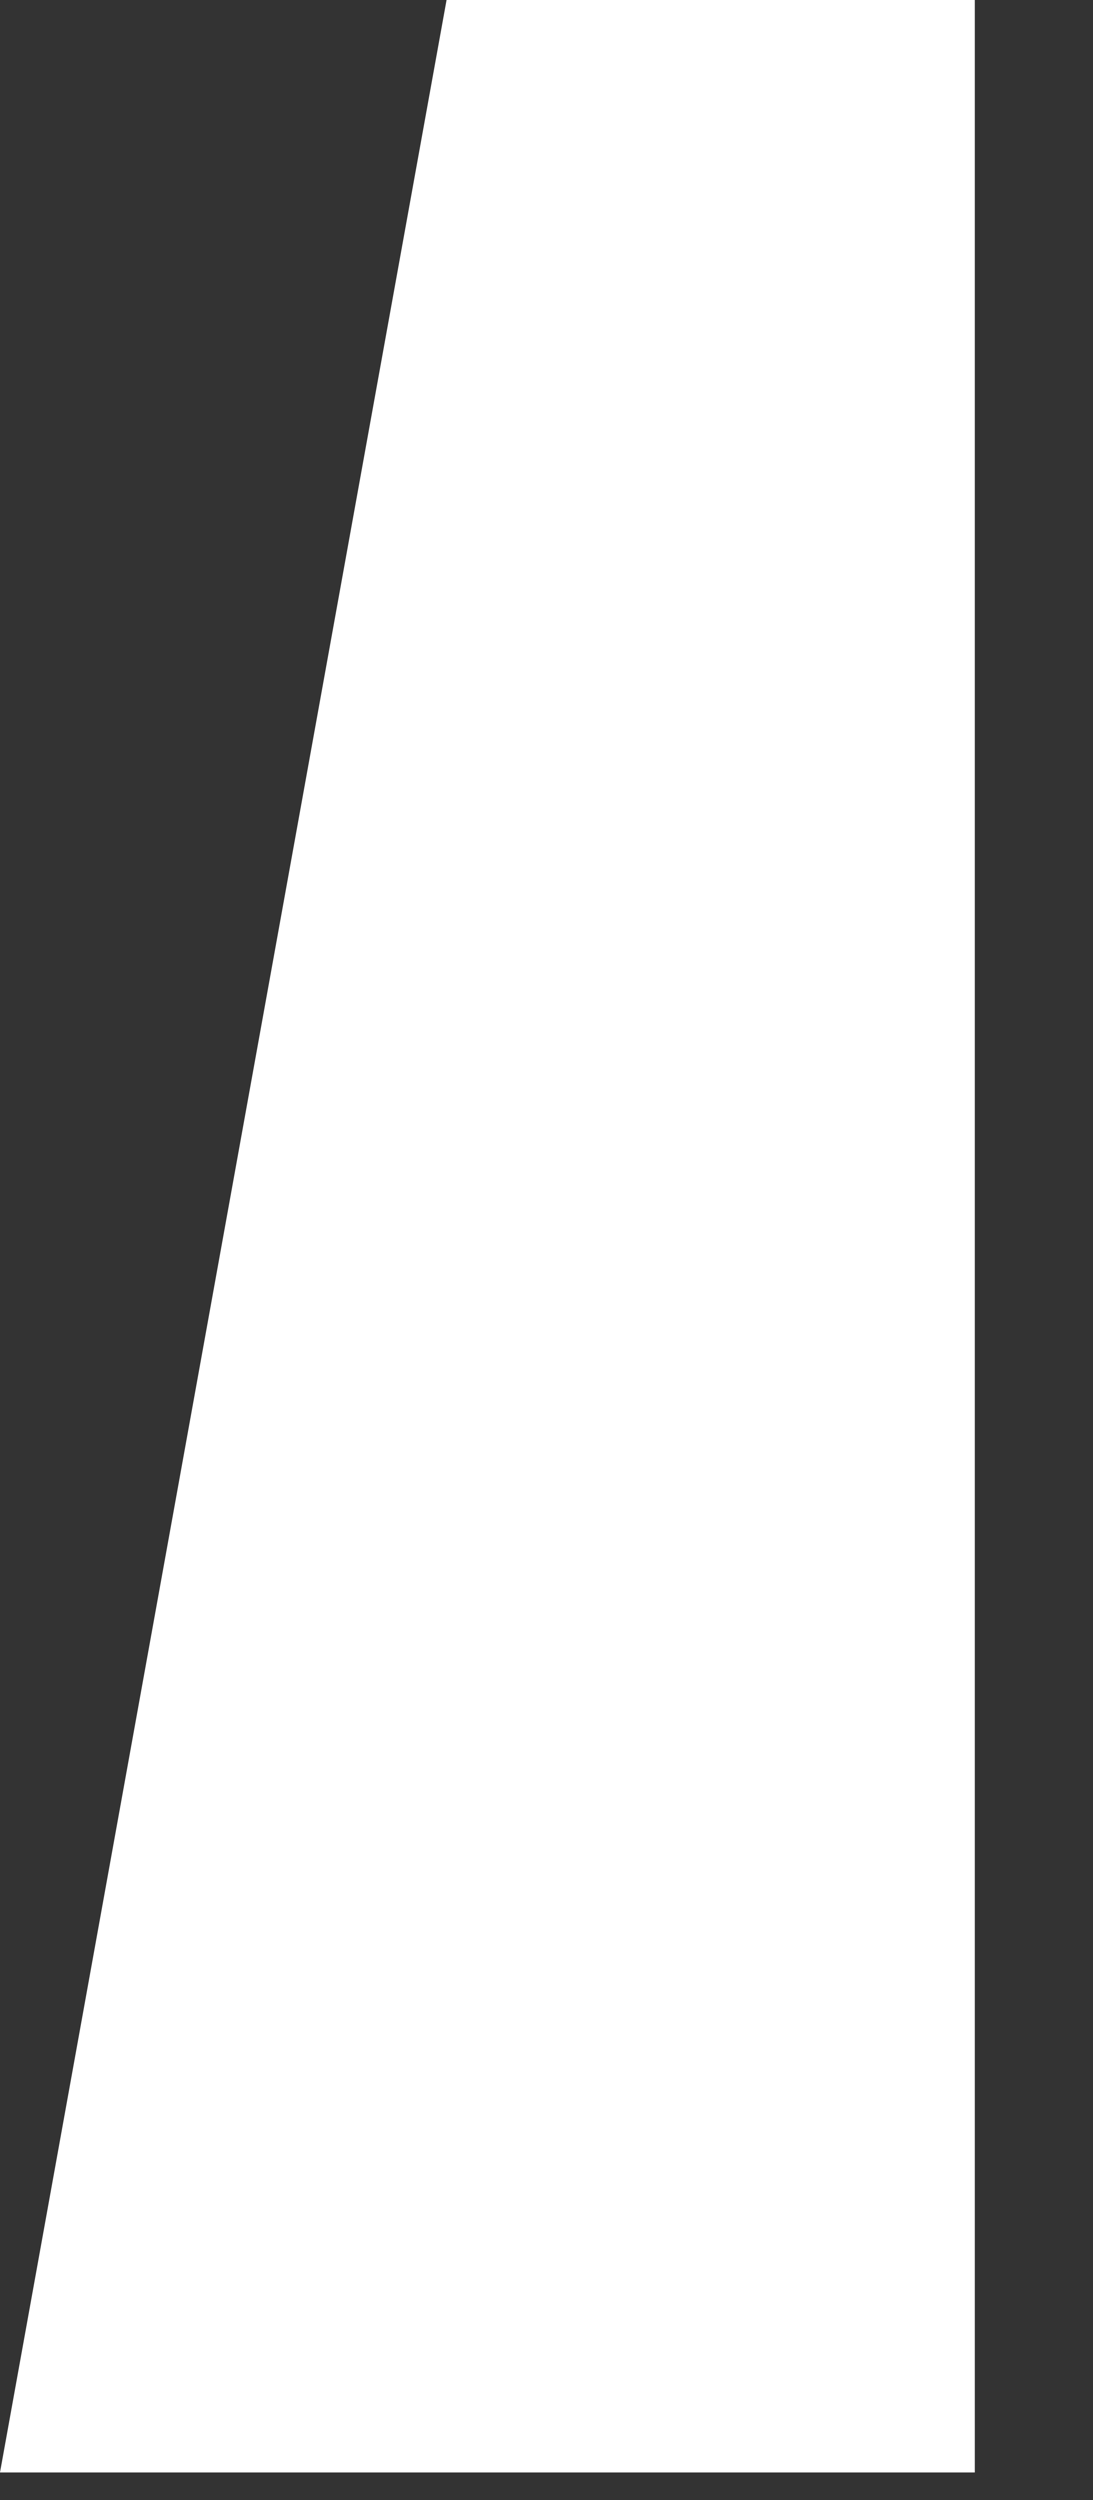 <?xml version="1.0" encoding="utf-8"?>
<svg xmlns="http://www.w3.org/2000/svg" fill="none" height="100%" overflow="visible" preserveAspectRatio="none" style="display: block;" viewBox="0 0 7 16" width="100%">
<rect x="0" y="0" width="7" height="16" fill="#333333" stroke="none"/>
<path d="M0 15.823L2.86 0H6.243V15.823H0Z" fill="white" id="Vector" style="fill:white;fill-opacity:1;"/>
</svg>